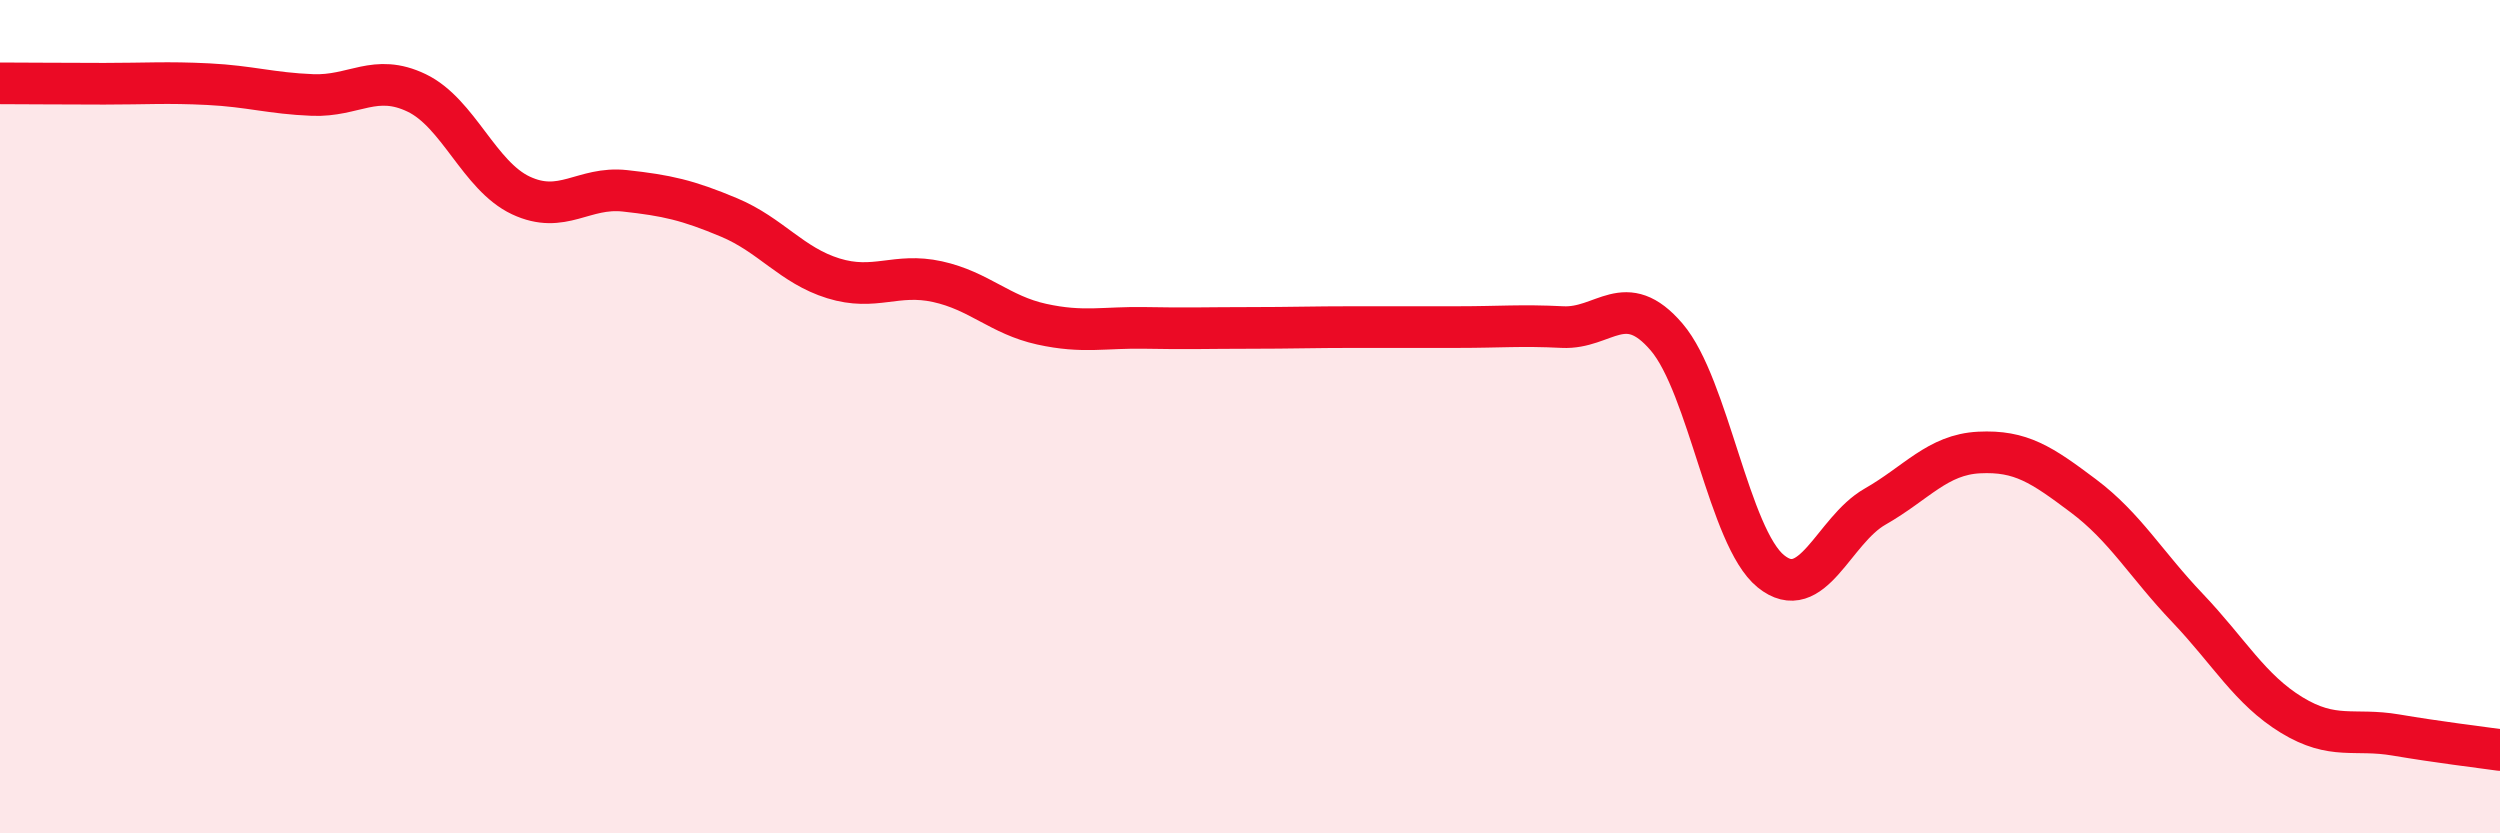 
    <svg width="60" height="20" viewBox="0 0 60 20" xmlns="http://www.w3.org/2000/svg">
      <path
        d="M 0,2 C 0.5,2 1.5,2.01 2.5,2.01 C 3.5,2.01 4,1.97 5,2.02 C 6,2.07 6.5,2.24 7.5,2.28 C 8.5,2.32 9,1.75 10,2.23 C 11,2.71 11.5,4.22 12.5,4.69 C 13.5,5.16 14,4.47 15,4.58 C 16,4.69 16.5,4.8 17.5,5.22 C 18.5,5.64 19,6.37 20,6.68 C 21,6.99 21.5,6.54 22.5,6.76 C 23.5,6.98 24,7.56 25,7.78 C 26,8 26.5,7.85 27.5,7.87 C 28.5,7.89 29,7.87 30,7.87 C 31,7.87 31.5,7.85 32.5,7.85 C 33.5,7.85 34,7.85 35,7.85 C 36,7.85 36.5,7.8 37.5,7.85 C 38.5,7.9 39,6.92 40,8.09 C 41,9.26 41.5,12.9 42.5,13.71 C 43.5,14.52 44,12.73 45,12.16 C 46,11.59 46.5,10.91 47.5,10.86 C 48.5,10.81 49,11.15 50,11.9 C 51,12.65 51.5,13.54 52.5,14.59 C 53.5,15.64 54,16.55 55,17.16 C 56,17.77 56.5,17.47 57.5,17.64 C 58.5,17.81 59.5,17.93 60,18L60 20L0 20Z"
        fill="#EB0A25"
        opacity="0.1"
        stroke-linecap="round"
        stroke-linejoin="round"
      />
      <path
        d="M 0,2 C 0.5,2 1.5,2.01 2.5,2.01 C 3.5,2.01 4,1.97 5,2.02 C 6,2.07 6.5,2.24 7.5,2.28 C 8.5,2.32 9,1.75 10,2.23 C 11,2.71 11.5,4.22 12.5,4.69 C 13.5,5.16 14,4.47 15,4.58 C 16,4.69 16.5,4.8 17.5,5.22 C 18.5,5.64 19,6.37 20,6.68 C 21,6.99 21.5,6.54 22.5,6.76 C 23.5,6.98 24,7.56 25,7.78 C 26,8 26.5,7.85 27.5,7.87 C 28.5,7.89 29,7.87 30,7.87 C 31,7.87 31.5,7.85 32.5,7.85 C 33.5,7.85 34,7.85 35,7.85 C 36,7.85 36.5,7.8 37.5,7.85 C 38.5,7.9 39,6.92 40,8.09 C 41,9.26 41.5,12.9 42.5,13.71 C 43.5,14.52 44,12.73 45,12.16 C 46,11.59 46.5,10.91 47.5,10.86 C 48.5,10.81 49,11.15 50,11.9 C 51,12.65 51.5,13.54 52.5,14.59 C 53.5,15.64 54,16.55 55,17.16 C 56,17.77 56.5,17.47 57.5,17.64 C 58.5,17.81 59.5,17.93 60,18"
        stroke="#EB0A25"
        stroke-width="1"
        fill="none"
        stroke-linecap="round"
        stroke-linejoin="round"
      />
    </svg>
  